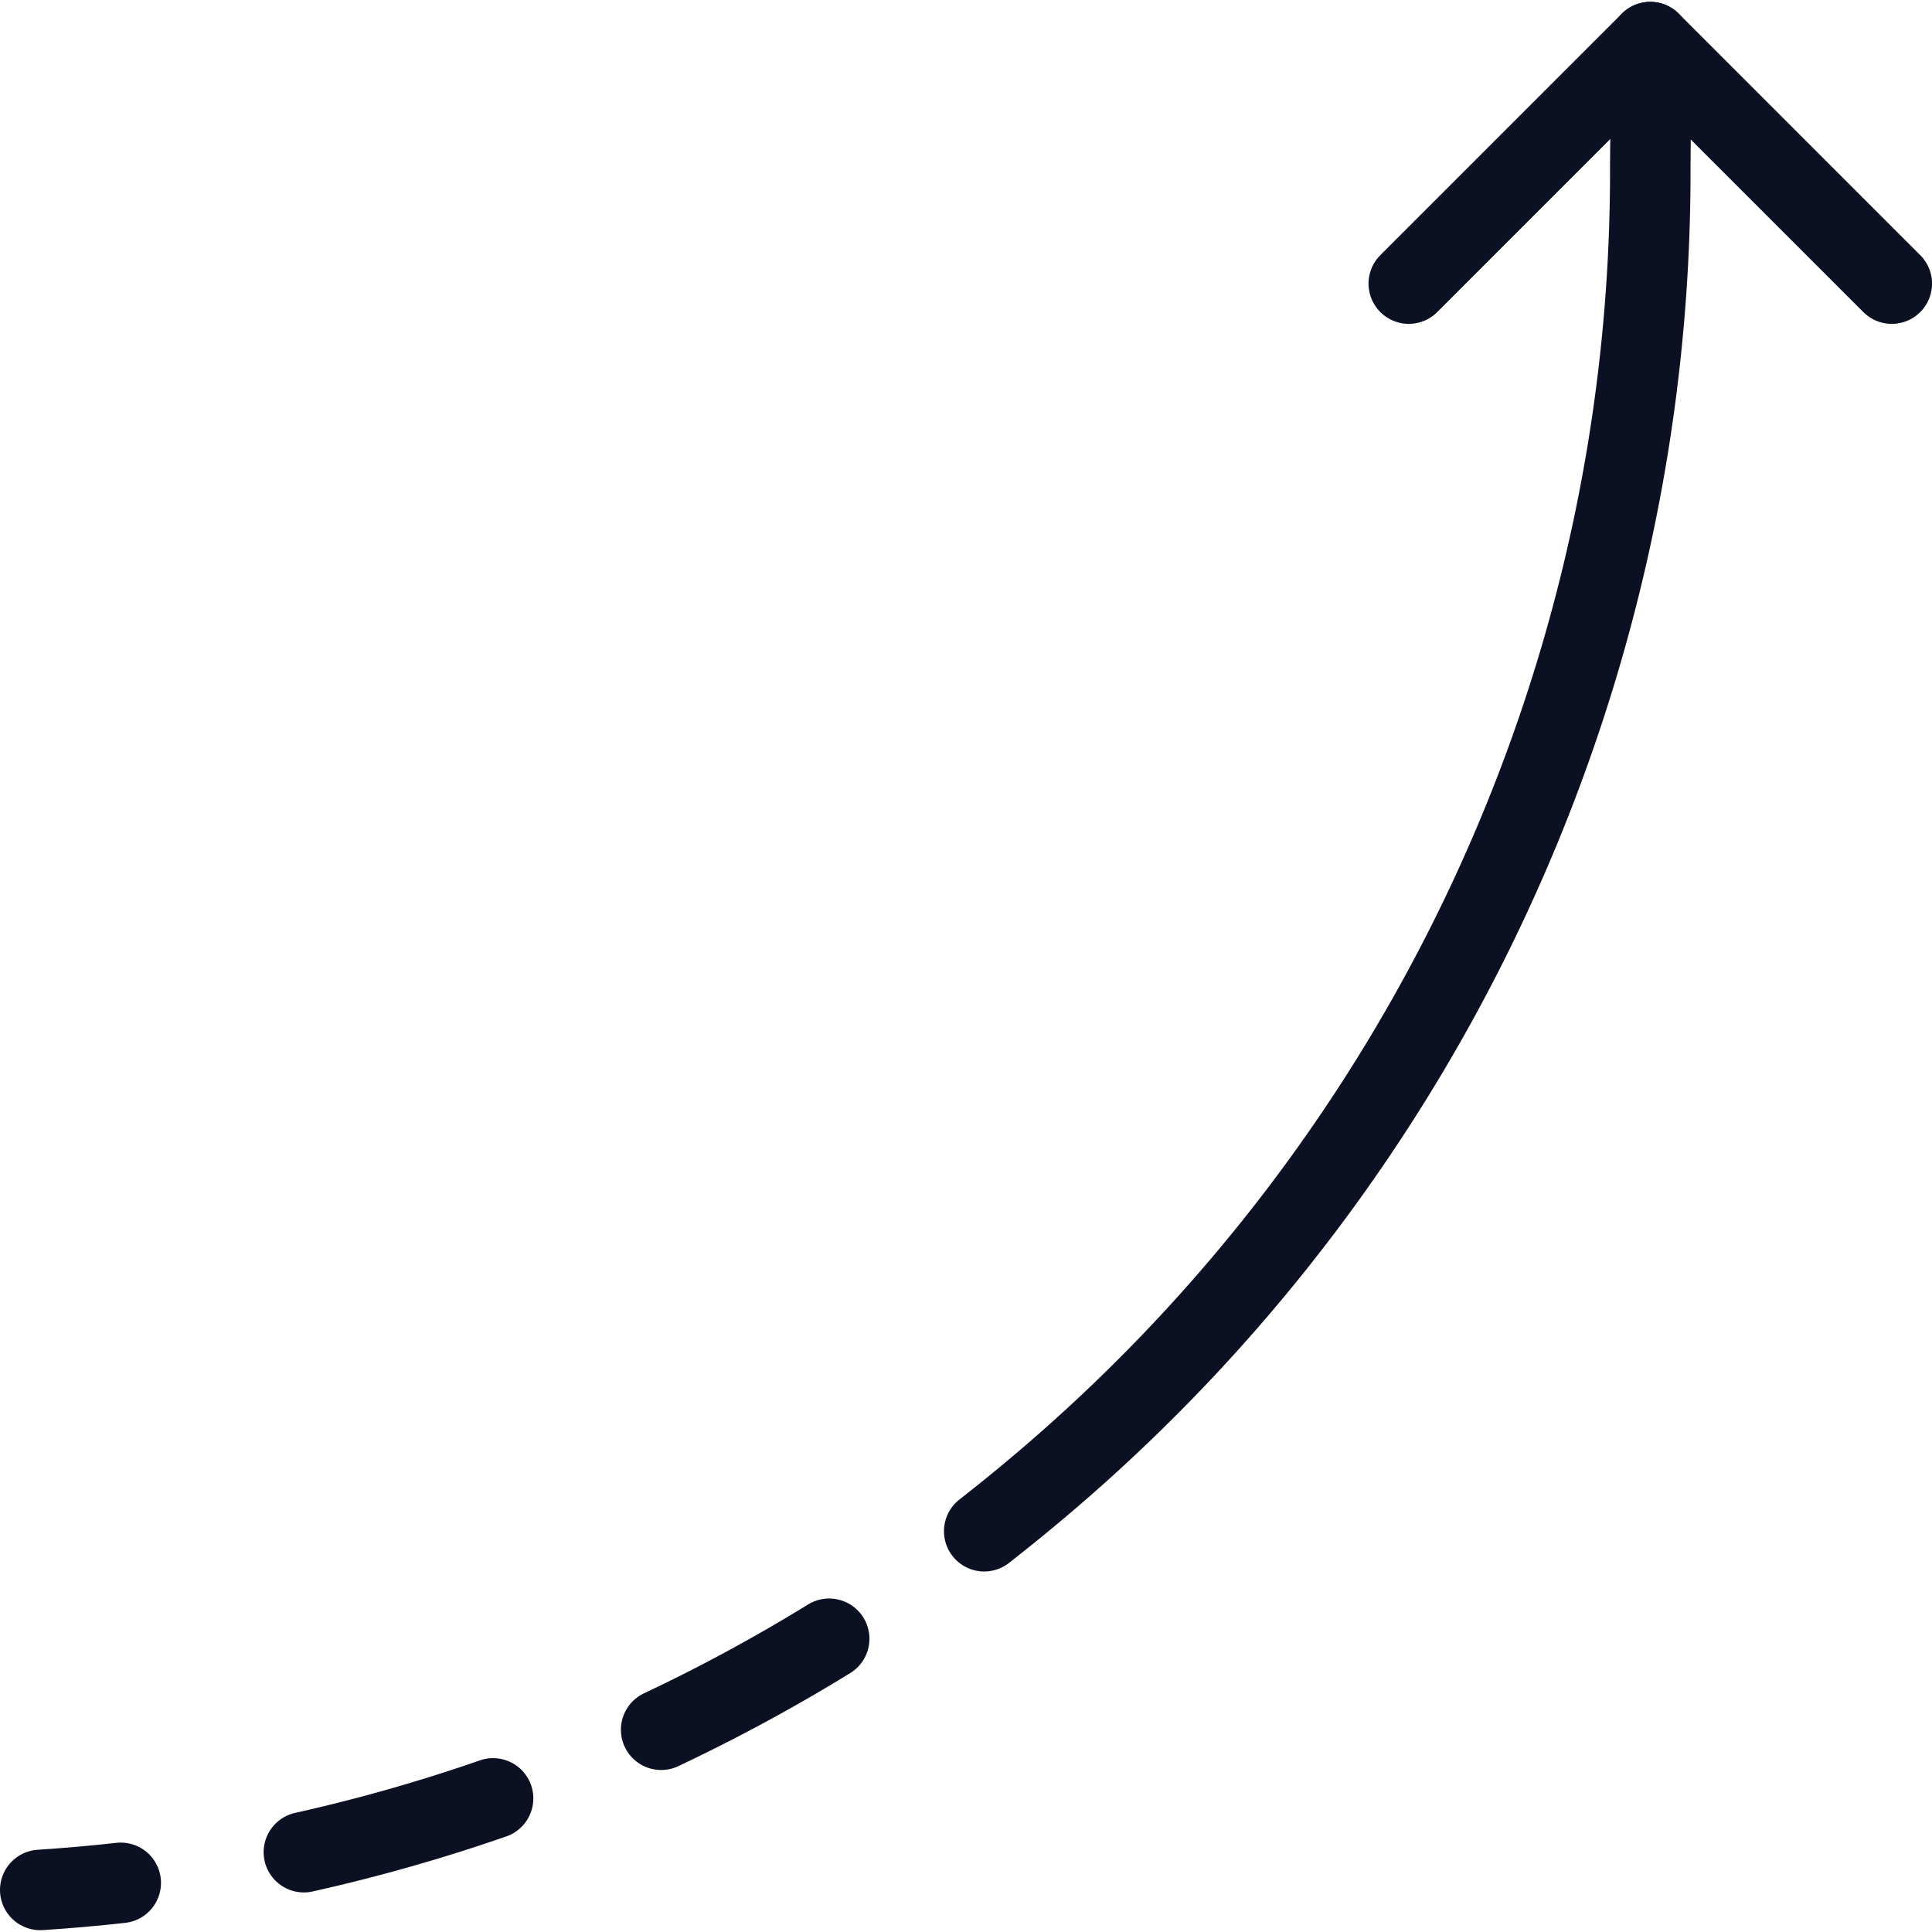 <svg xmlns="http://www.w3.org/2000/svg" viewBox="0 0 400 400"><g transform="matrix(16.667,0,0,16.667,0,0)"><defs><style>.a{fill:none;stroke:#0B1123;stroke-linecap:round;stroke-linejoin:round;}</style></defs><title>diagram-fast-up</title><polyline class="a" points="23.5 3.523 20.5 0.523 17.5 3.523"></polyline><path class="a" d="M6.125,22.34a21.29,21.29,0,0,1-2.35.668"></path><path class="a" d="M10.3,20.357a21.5,21.5,0,0,1-2.087,1.13"></path><path class="a" d="M1.5,23.389c-.33.037-.663.066-1,.088"></path><path class="a" d="M20.5.523c.018.361,0,1.224,0,1.589A21.365,21.365,0,0,1,13,18.389q-.38.324-.774.632"></path></g></svg>